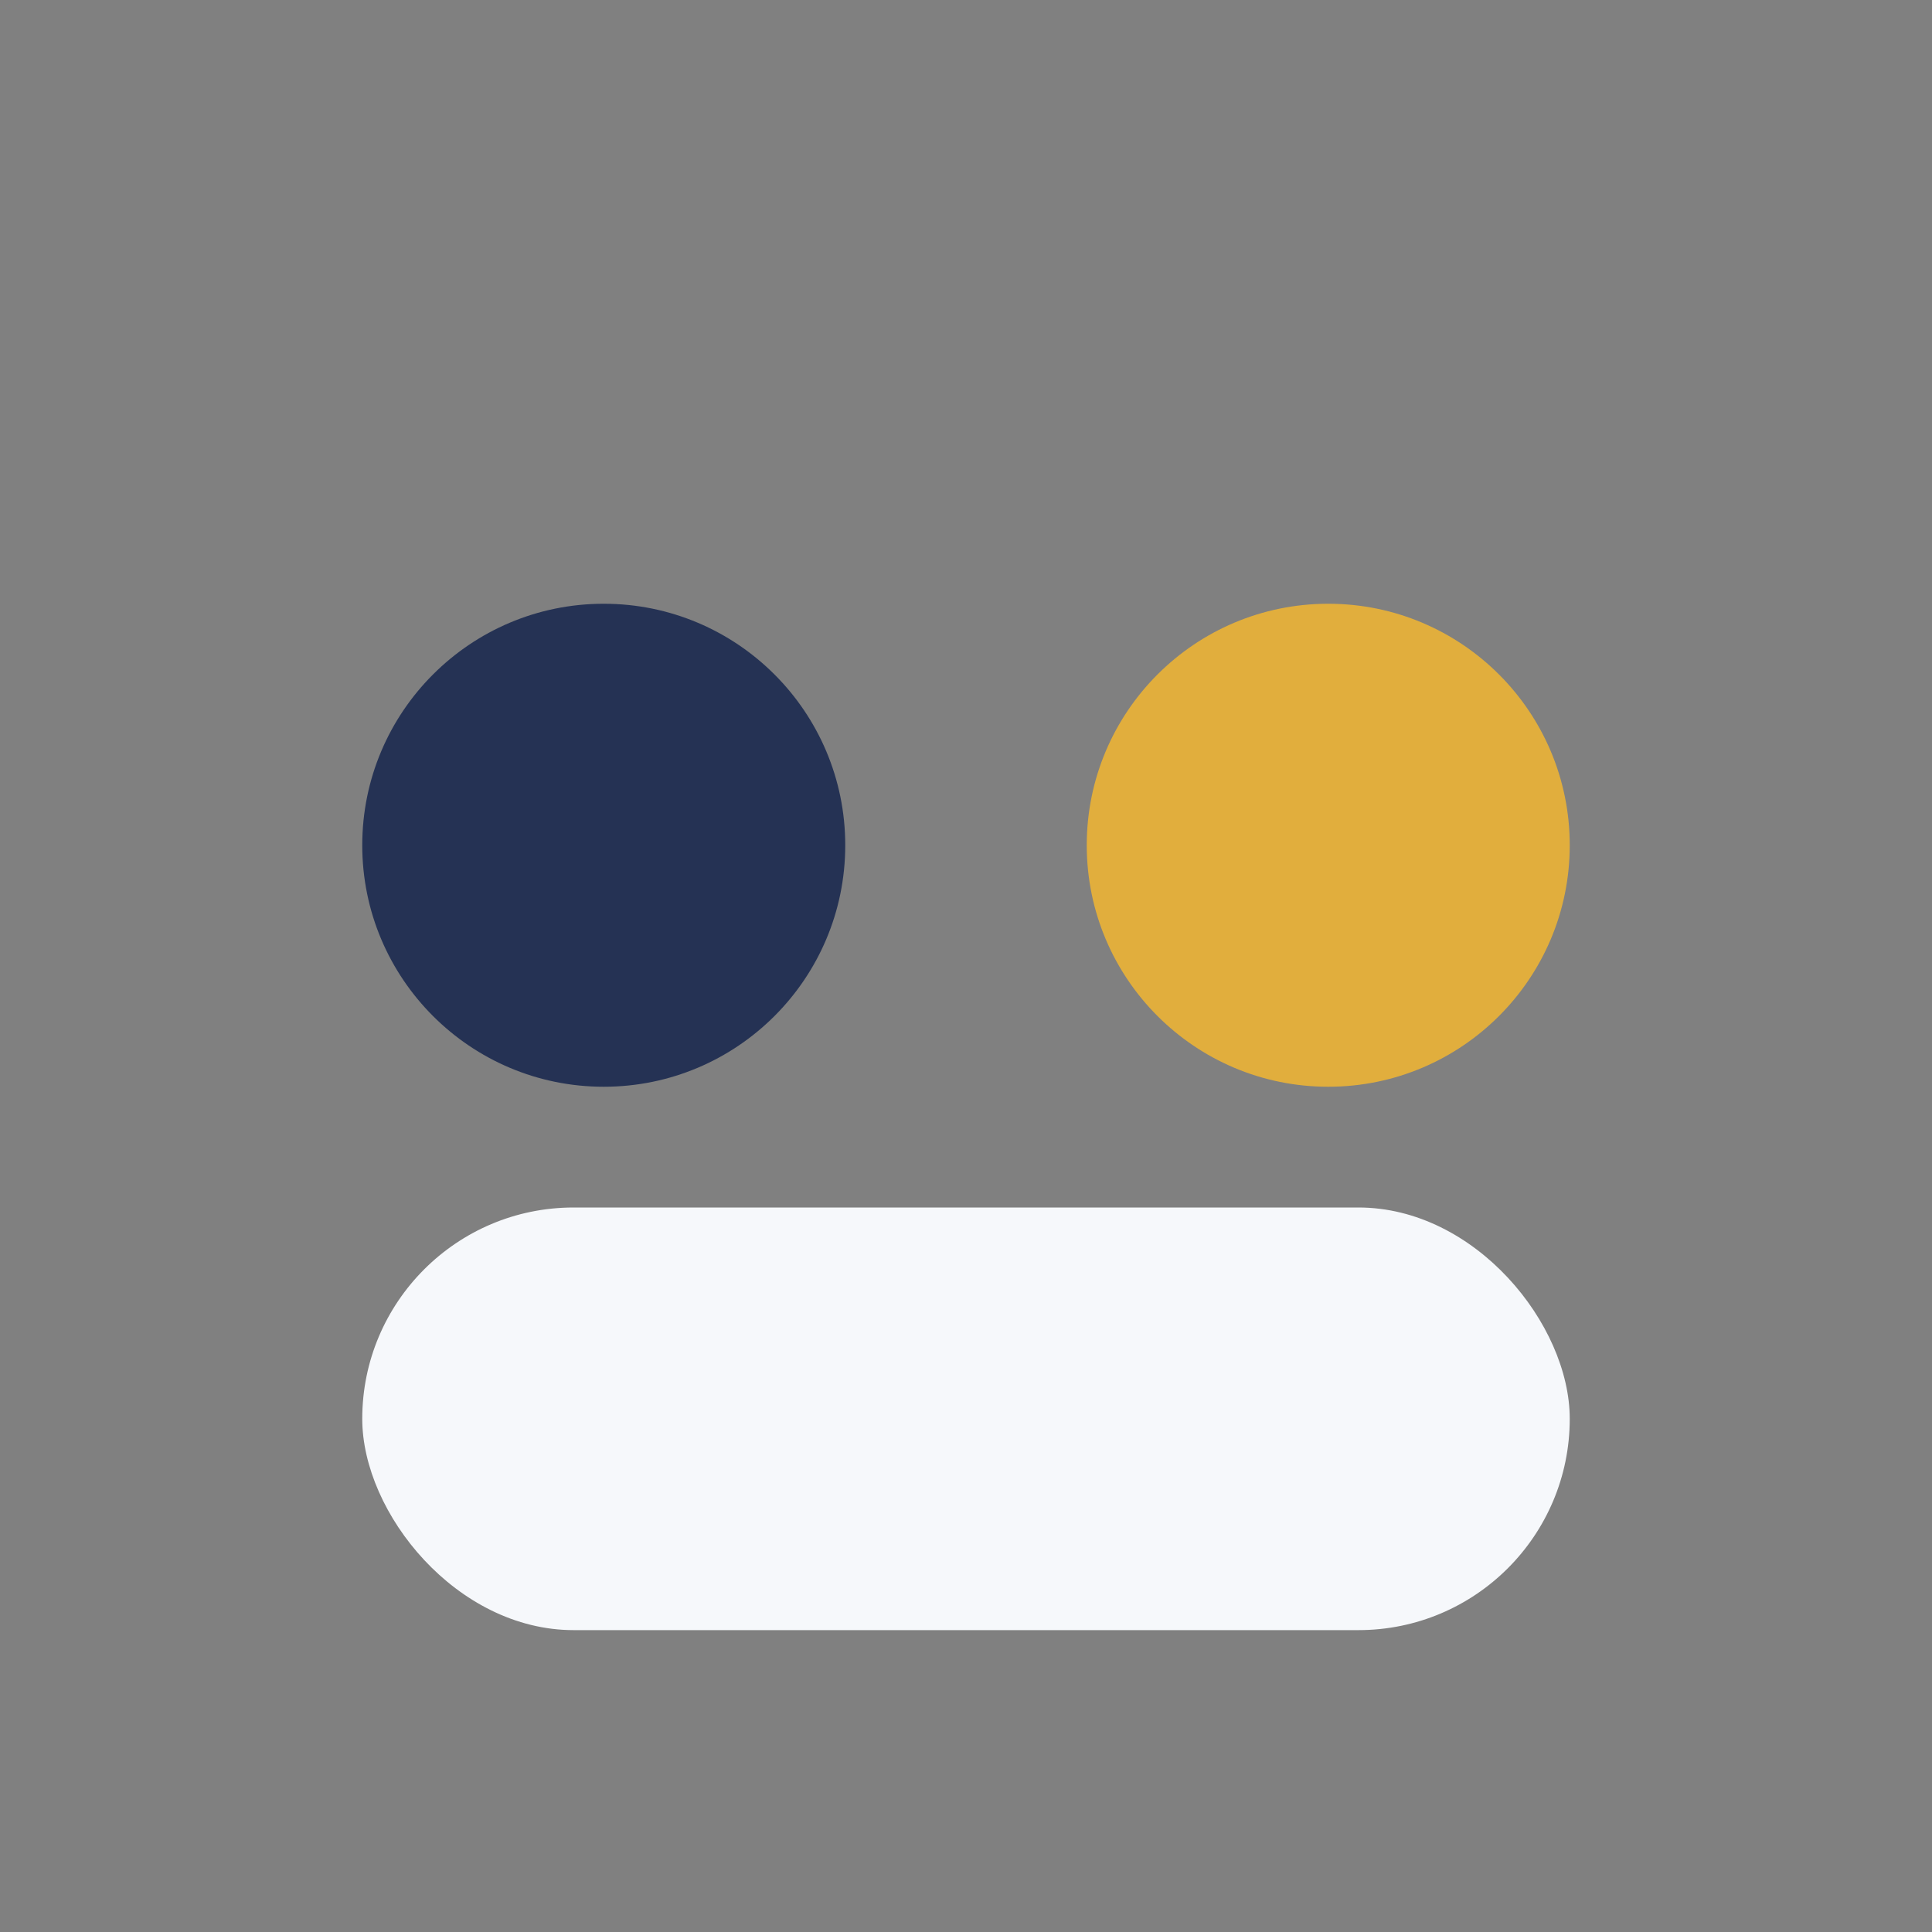 <?xml version="1.0" encoding="UTF-8"?>
<svg xmlns="http://www.w3.org/2000/svg" width="32" height="32" viewBox="0 0 32 32"><rect x="0" y="0" width="32" height="32" fill="#808080" stroke="none"/><circle cx="10" cy="14" r="4" fill="#253254"/><circle cx="22" cy="14" r="4" fill="#E1AE3D"/><rect x="6" y="20" width="20" height="7" rx="3.5" fill="#F6F8FB"/></svg>